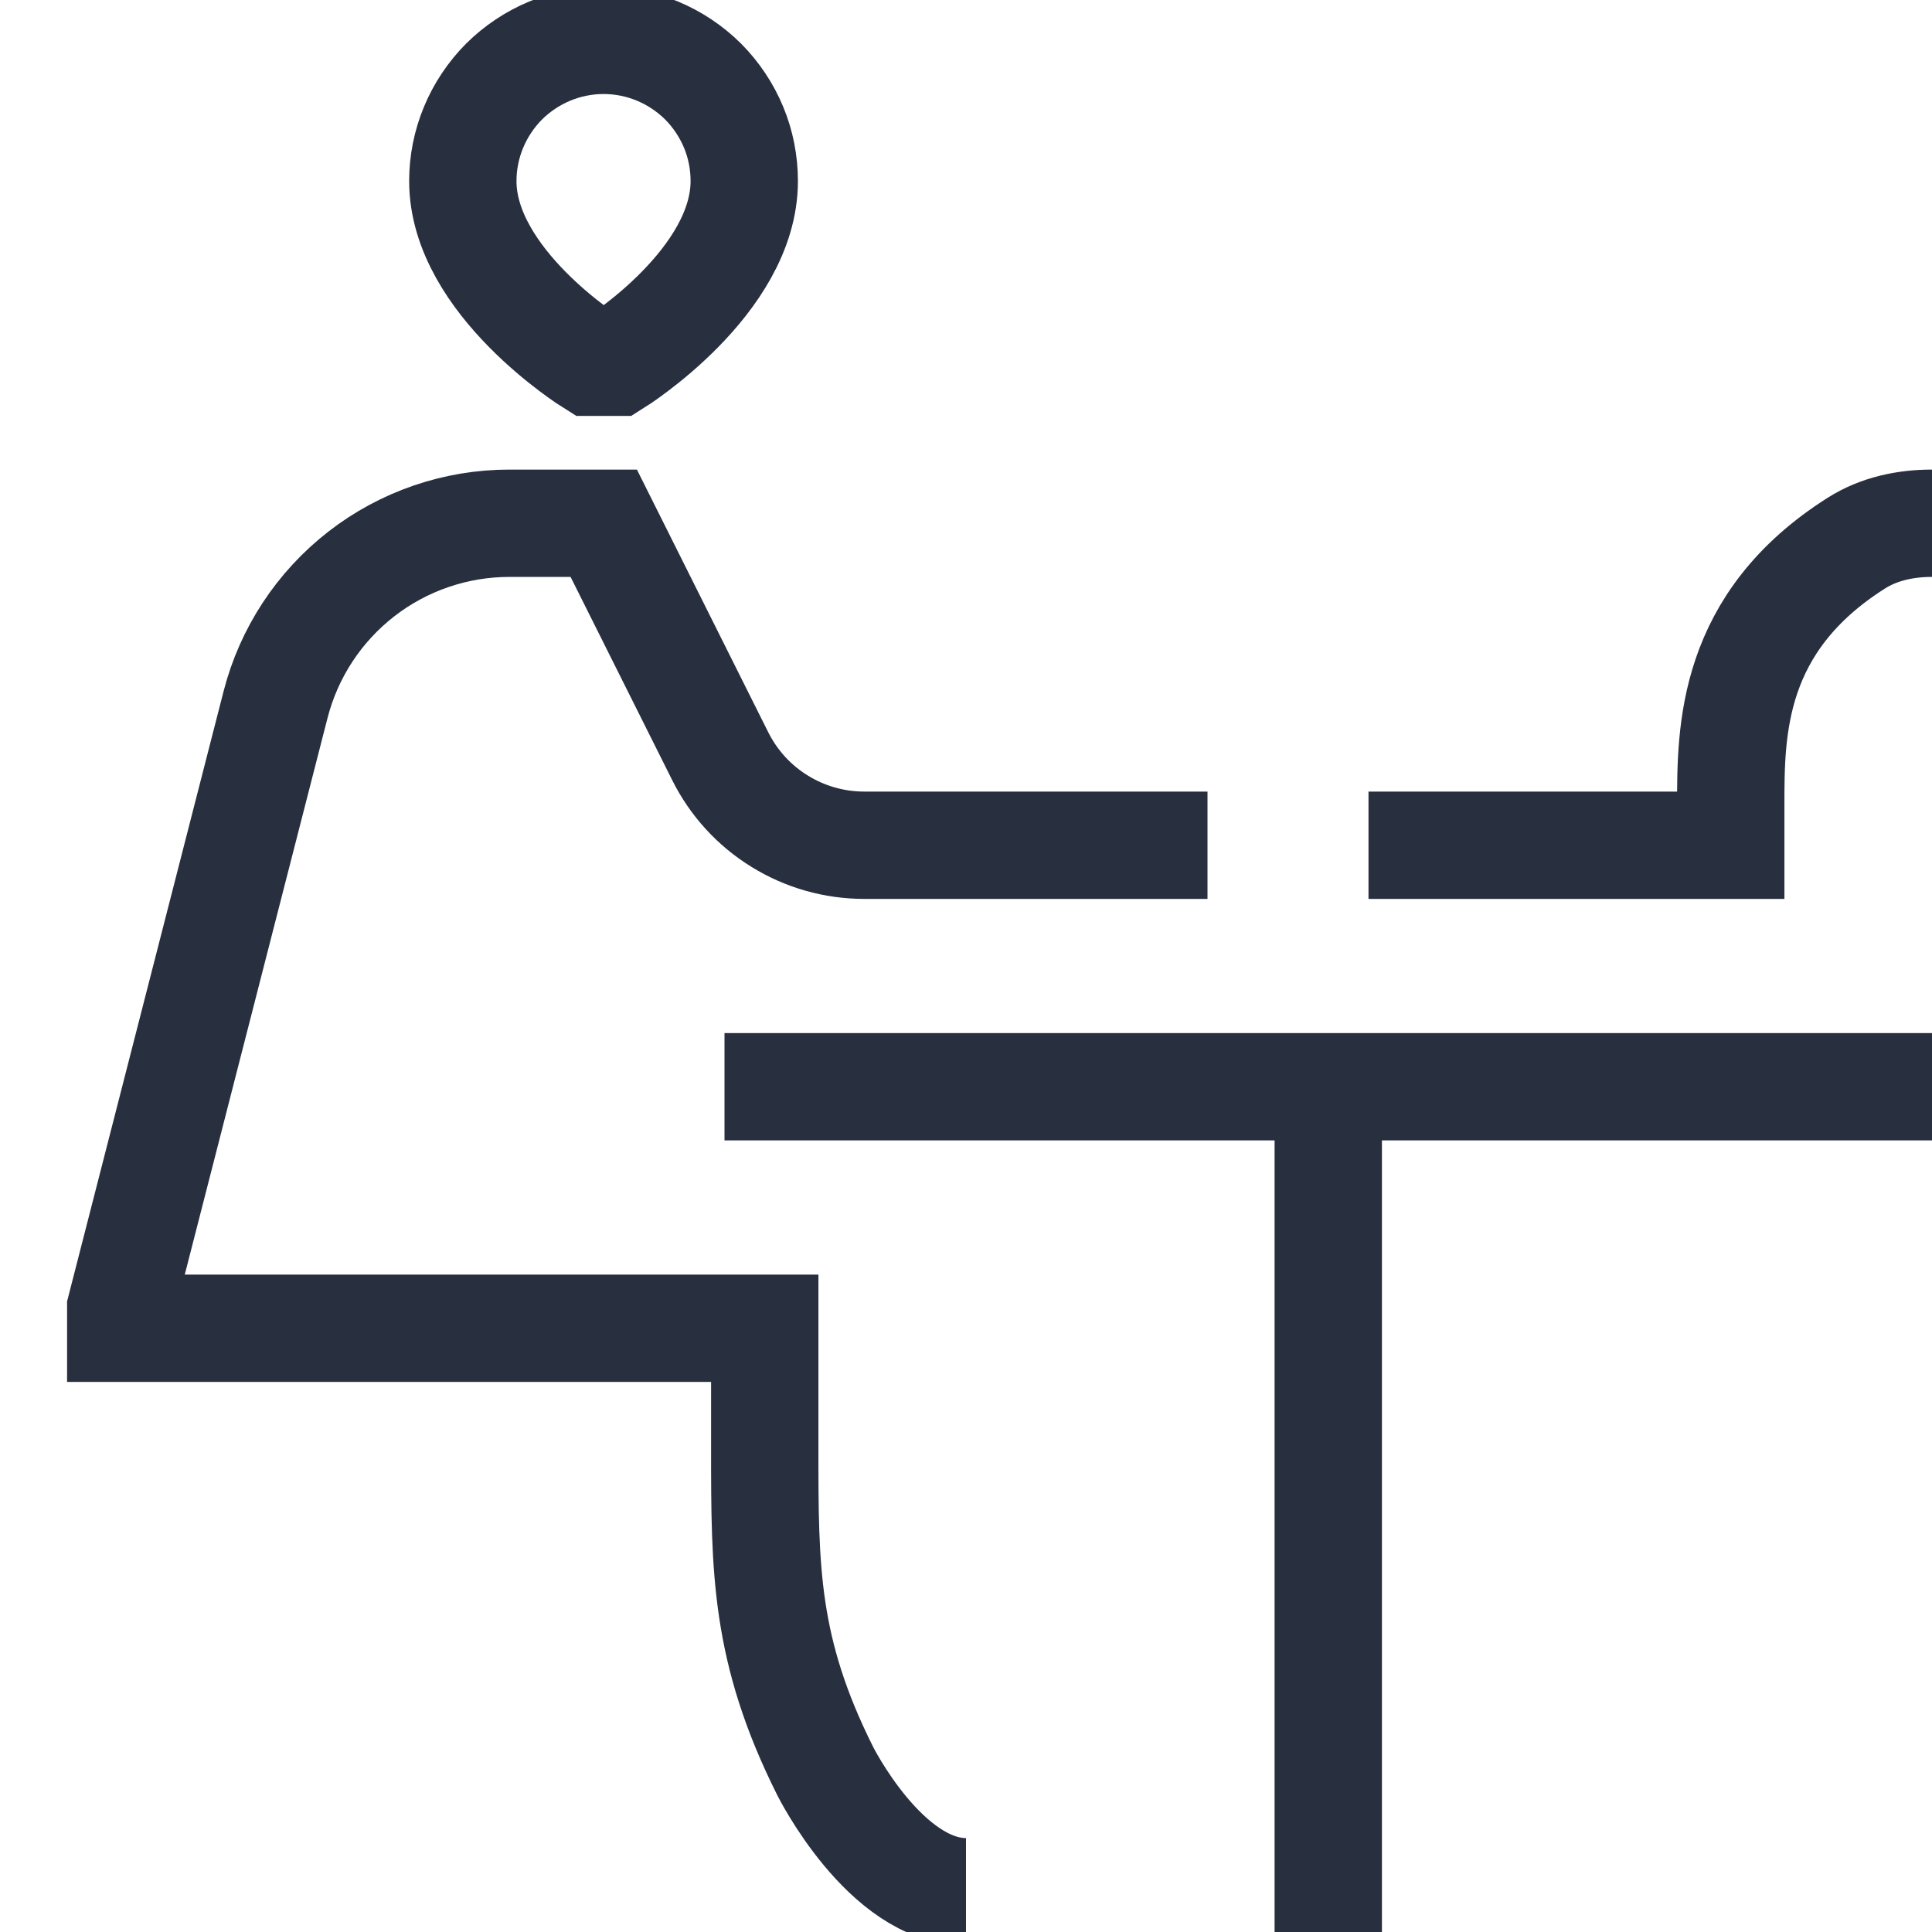 <?xml version="1.0" encoding="UTF-8"?> <svg xmlns="http://www.w3.org/2000/svg" width="18" height="18" viewBox="0 0 18 18" fill="none"><g clip-path="url(#clip0_320_2773)"><path d="M18 4.875C17.753 4.875 17.506 4.927 17.297 5.059C16.125 5.8 16.125 6.81 16.125 7.5V7.875H12.75M6.75 10.125H18M12.375 10.125V18M9 17.625C8.25 17.625 7.688 16.5 7.688 16.5C7.125 15.375 7.125 14.625 7.125 13.5V12.375H1.125V12.188L2.567 6.566C2.691 6.082 2.972 5.654 3.367 5.347C3.761 5.041 4.247 4.875 4.746 4.875H5.625L6.71 7.045C6.835 7.295 7.026 7.505 7.264 7.651C7.501 7.798 7.774 7.875 8.053 7.875H11.25M5.513 3.375C5.513 3.375 4.312 2.625 4.312 1.687C4.312 1.515 4.346 1.345 4.412 1.186C4.478 1.027 4.575 0.882 4.696 0.76C4.818 0.639 4.963 0.542 5.122 0.476C5.281 0.41 5.451 0.376 5.623 0.376C5.796 0.376 5.966 0.41 6.125 0.476C6.284 0.542 6.429 0.639 6.551 0.76C6.672 0.882 6.769 1.027 6.835 1.186C6.901 1.345 6.934 1.515 6.934 1.687C6.934 2.625 5.737 3.375 5.737 3.375H5.513Z" stroke="#282F3F"></path></g><defs><clipPath id="clip0_320_2773"><rect width="18" height="18" fill="white"></rect></clipPath></defs></svg> 
